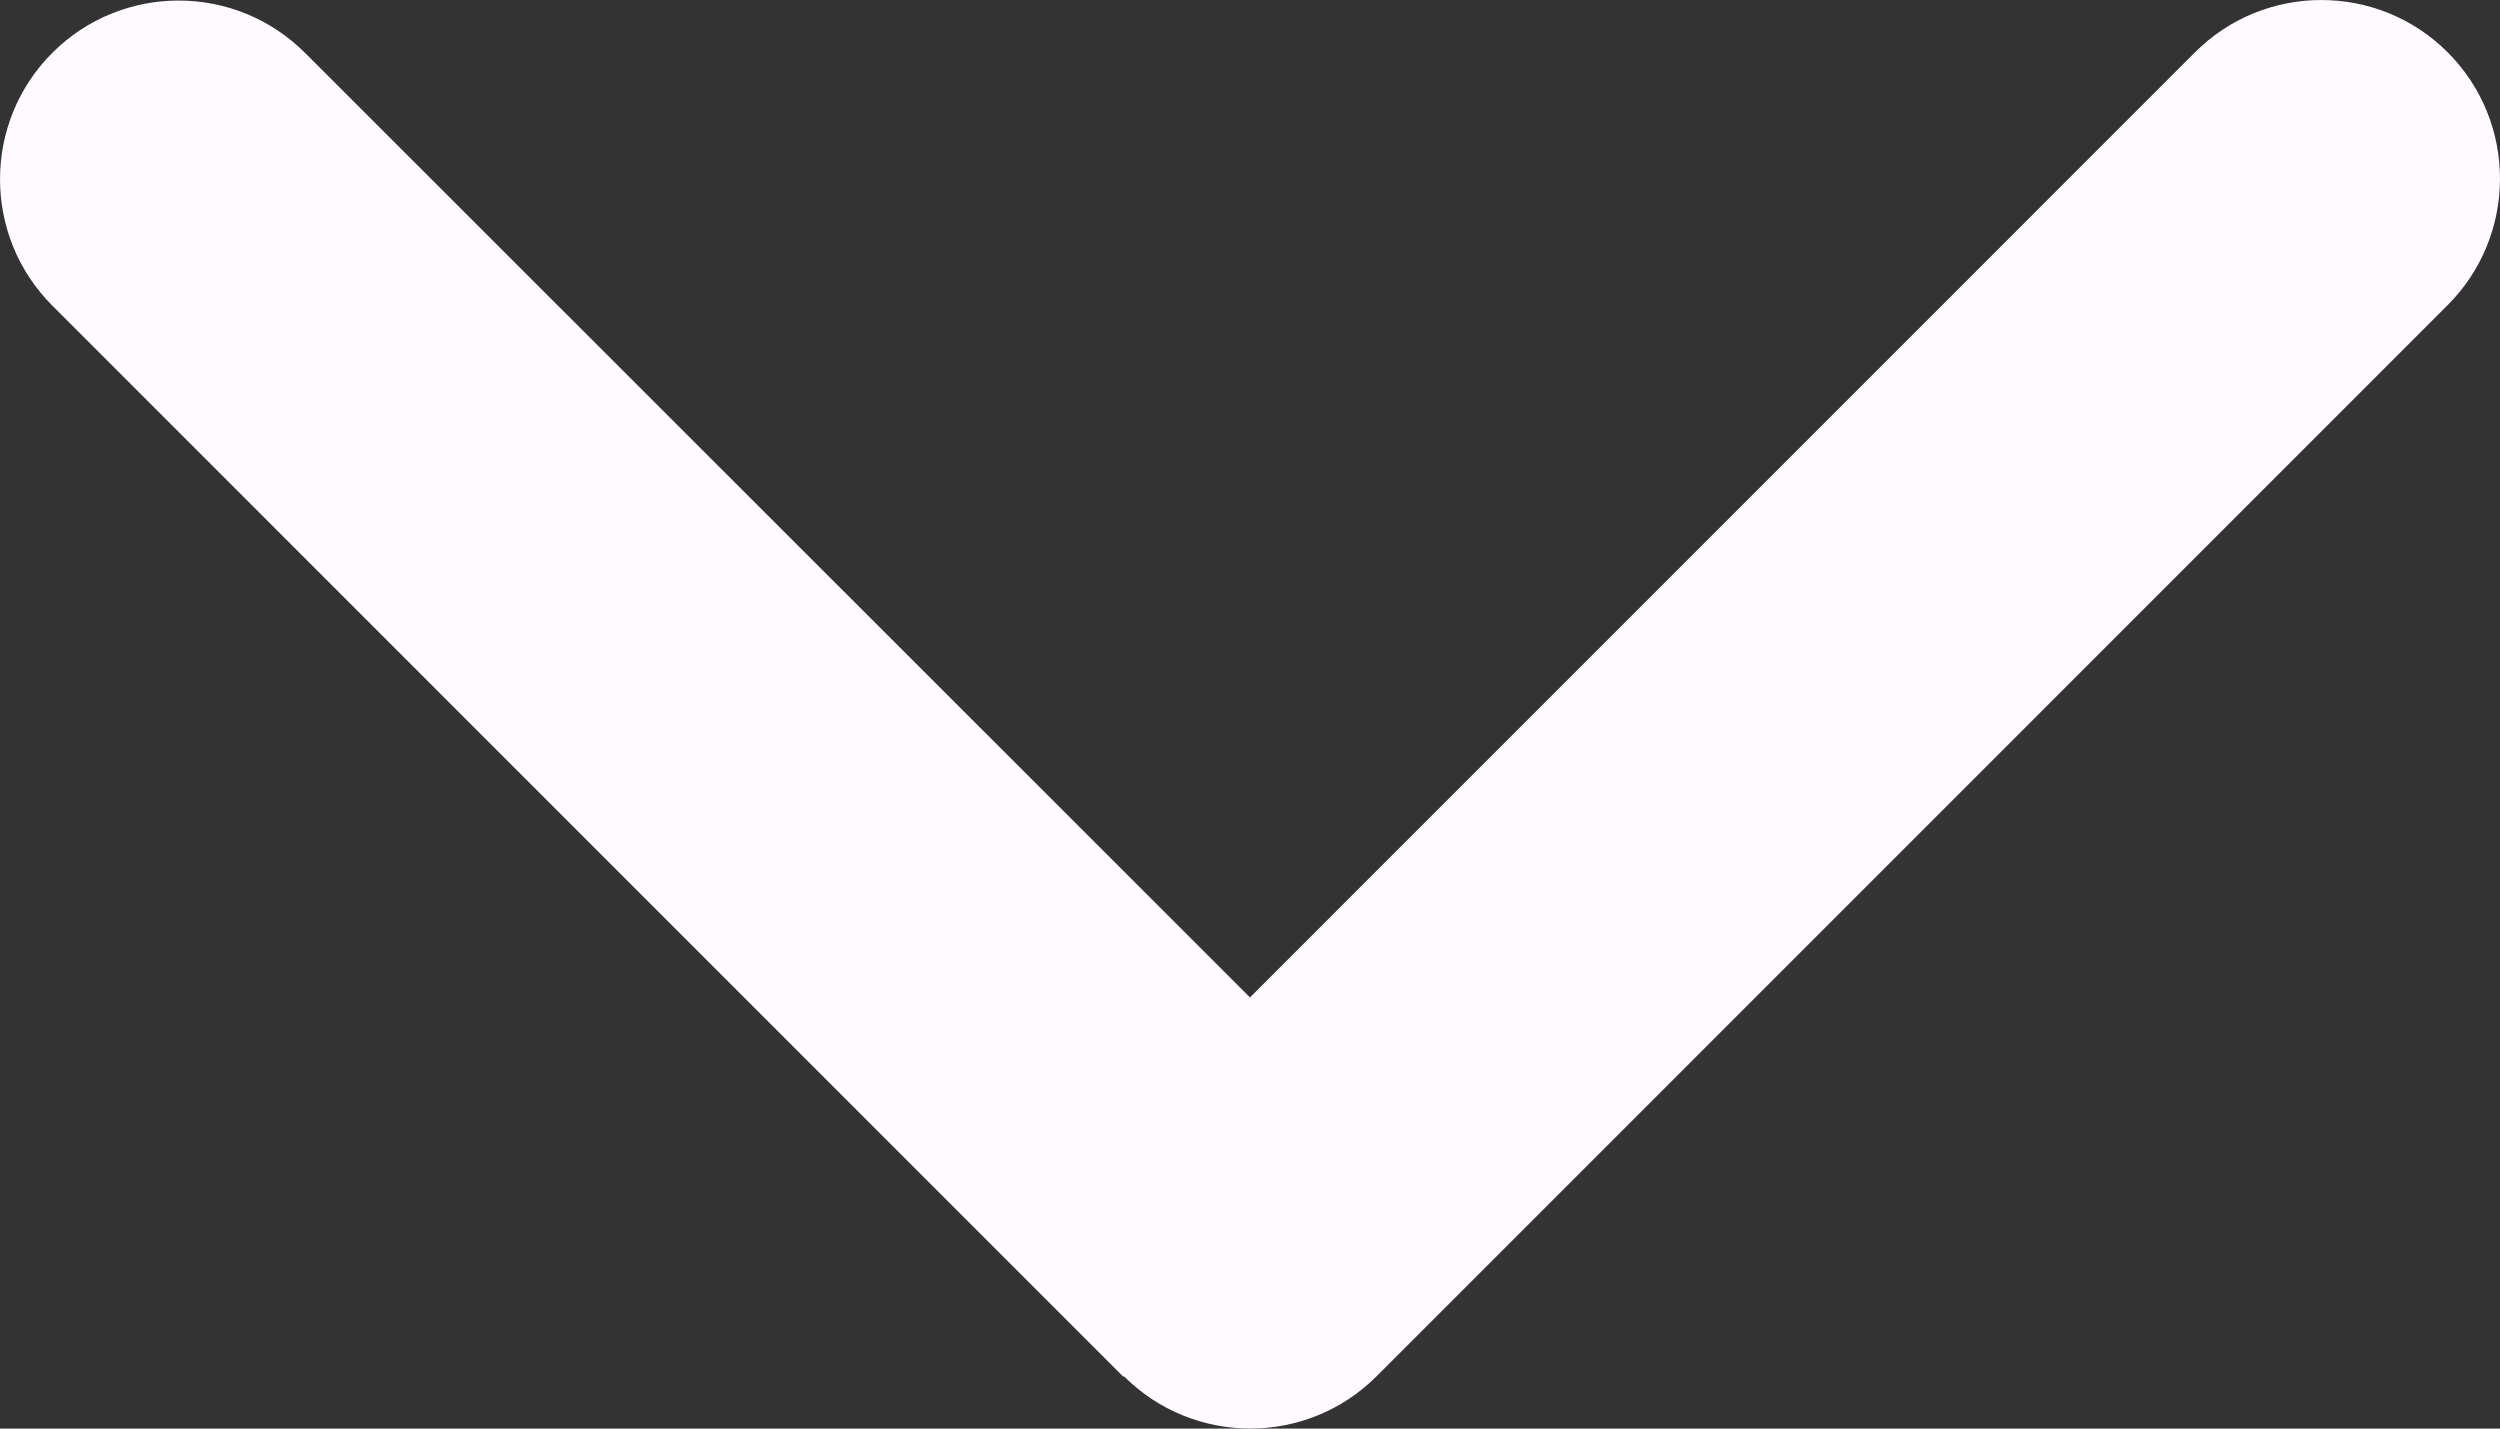<svg width="28" height="16" viewBox="0 0 28 16" fill="none" xmlns="http://www.w3.org/2000/svg">
<rect x="0" y="0" width="28" height="16" fill="#333333" stroke="none"/>
<path d="M12.588 15.414C13.369 16.195 14.637 16.195 15.418 15.414L27.414 3.417C28.195 2.635 28.195 1.367 27.414 0.586C26.633 -0.195 25.365 -0.195 24.584 0.586L14 11.171L3.416 0.592C2.635 -0.189 1.367 -0.189 0.586 0.592C-0.195 1.373 -0.195 2.642 0.586 3.423L12.582 15.42L12.588 15.414Z" fill="#FFFAFF"/>
</svg>
